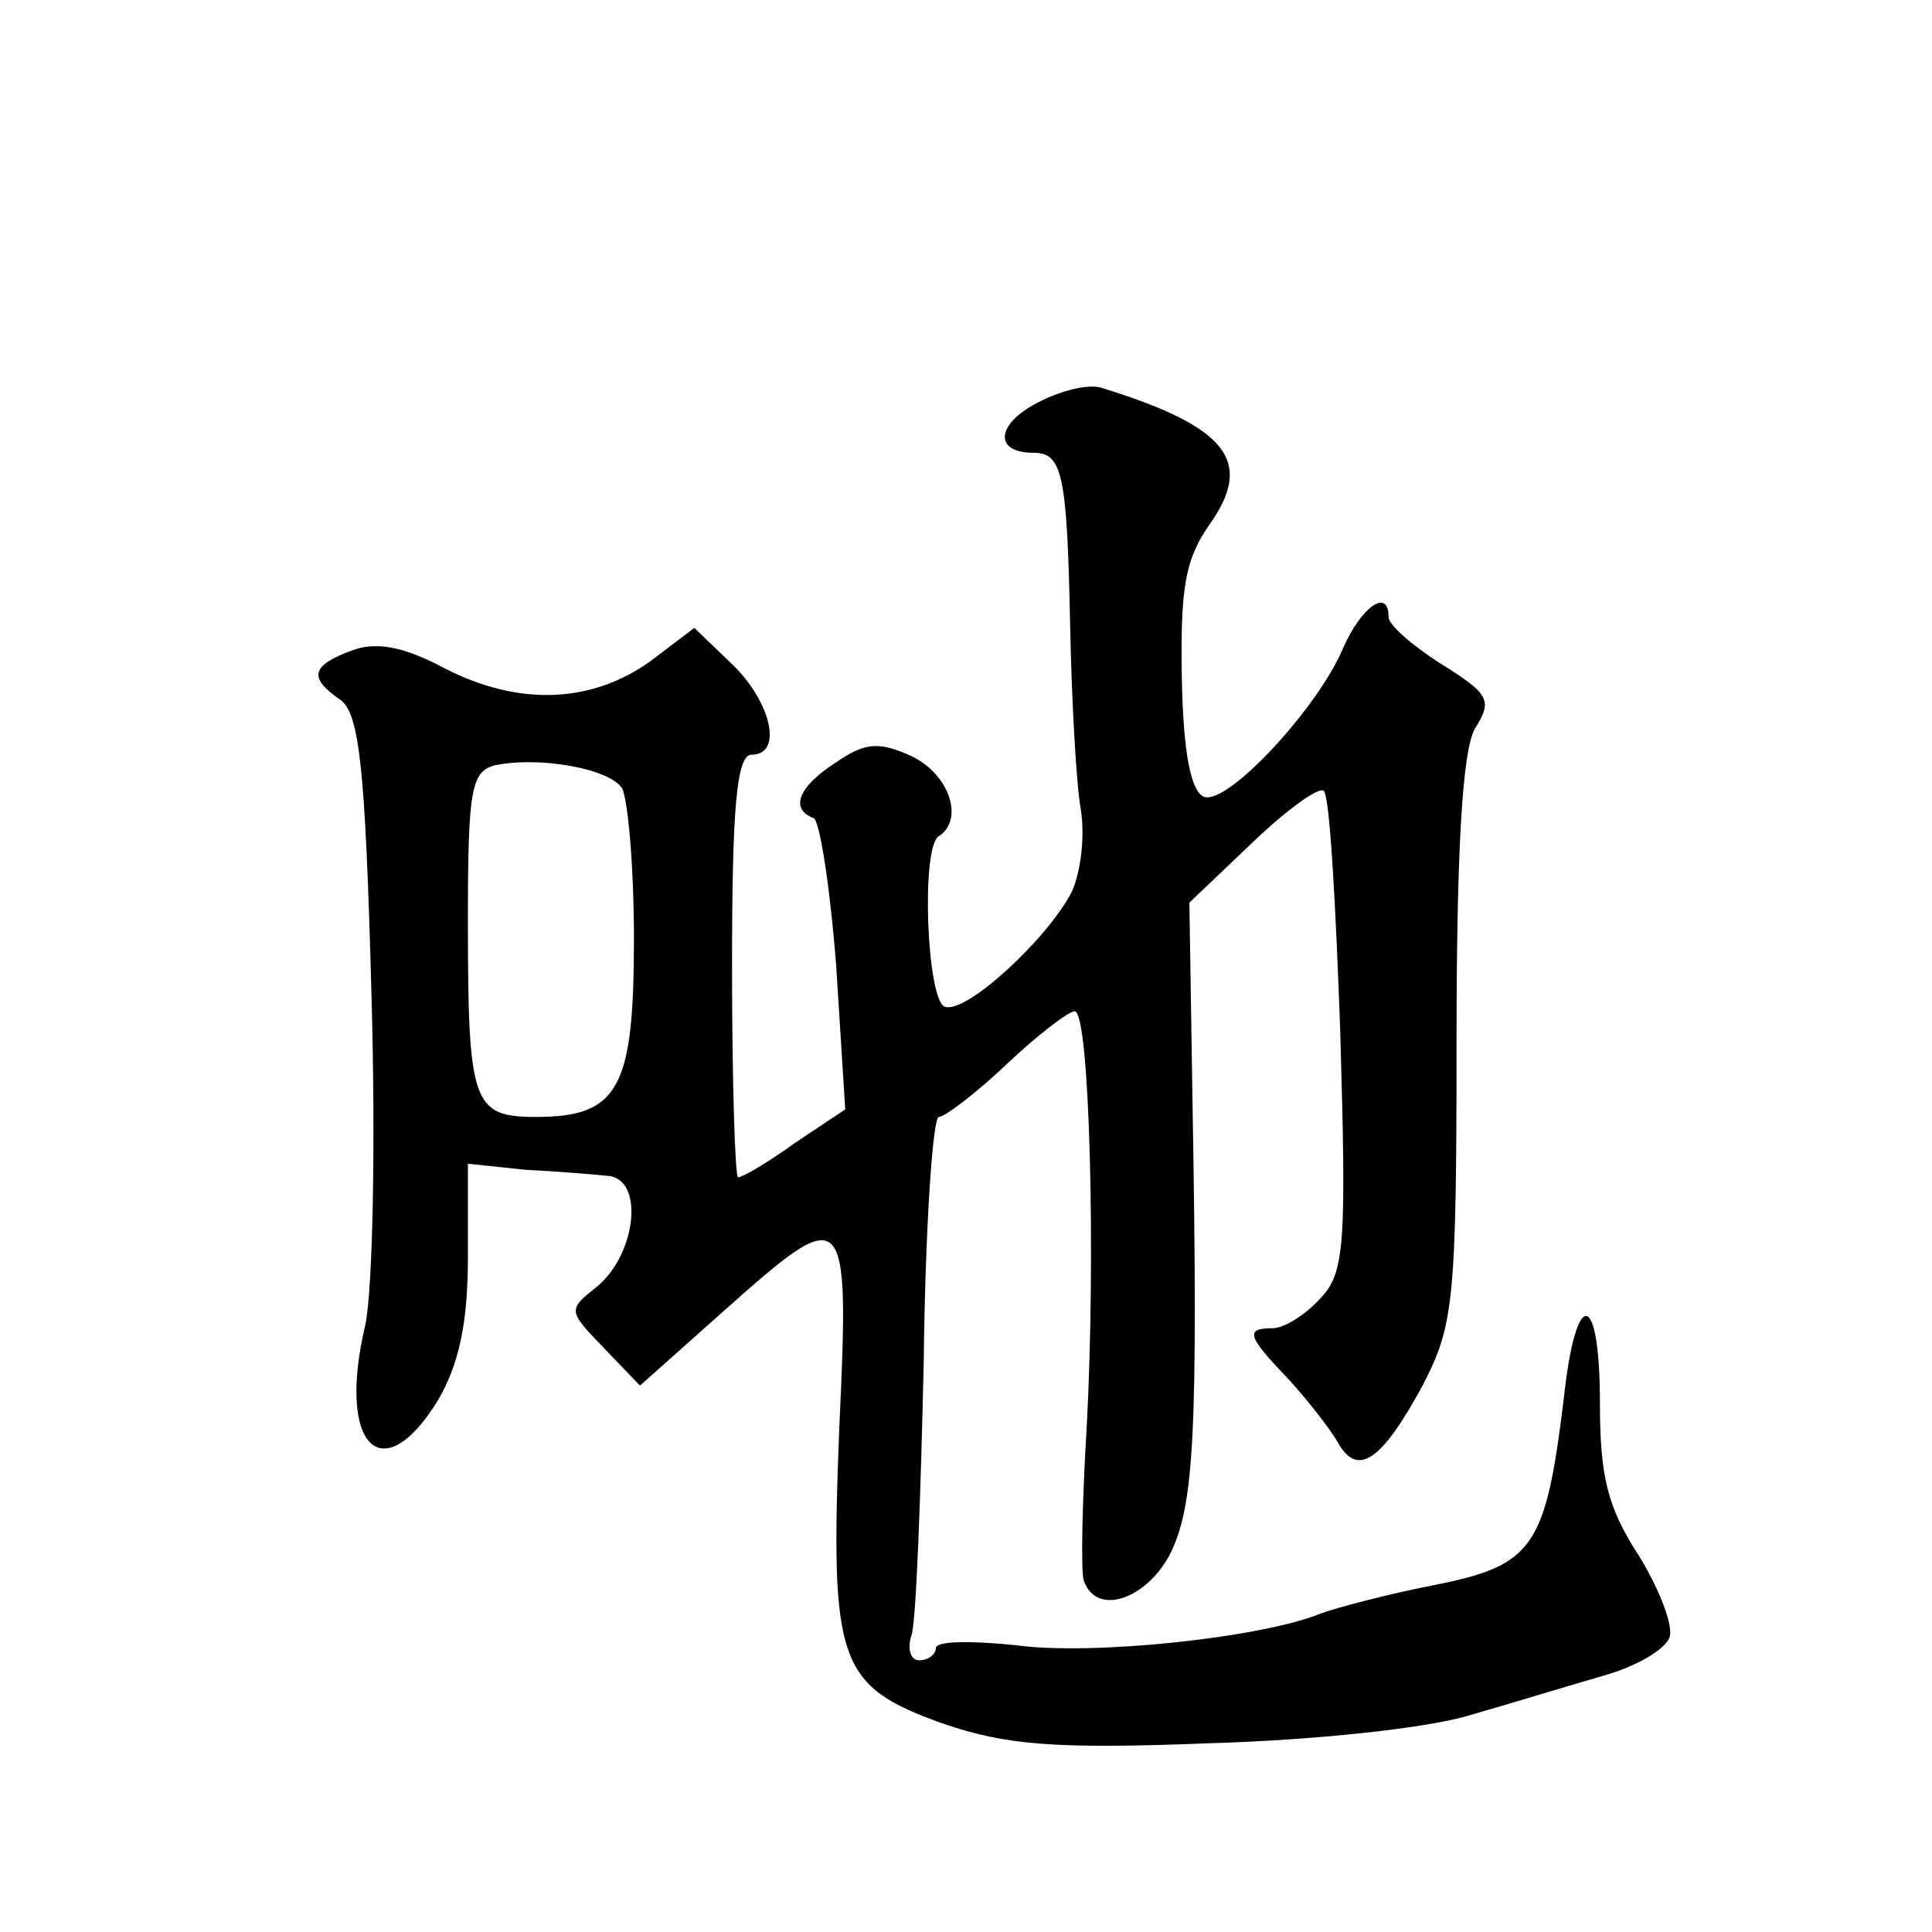 <?xml version="1.0" standalone="no"?>
<!DOCTYPE svg PUBLIC "-//W3C//DTD SVG 20010904//EN"
 "http://www.w3.org/TR/2001/REC-SVG-20010904/DTD/svg10.dtd">
<svg version="1.0" xmlns="http://www.w3.org/2000/svg"
 width="128pt" height="128pt" viewBox="0 0 128 128"
 preserveAspectRatio="xMidYMid meet">
<g transform="translate(0,128) scale(0.1,-0.1)"
fill="#0" stroke="none">
<path d="M687 1013 c-27 -14 -29 -33 -2 -33 19 0 22 -15 24 -115 1 -49 4 -104 7
-121 3 -18 0 -42 -6 -55 -16 -31 -70 -81 -84 -76 -12 4 -16 106 -4 113 17 11 7
41 -18 53 -22 10 -31 9 -50 -4 -25 -16 -31 -31 -15 -37 4 -1 11 -46 15 -98 l6 -95
-33 -22 c-18 -13 -35 -23 -38 -23 -2 0 -4 63 -4 140 0 105 3 140 13 140 21 0 13
35 -13 60 l-25 24 -29 -22 c-39 -28 -87 -30 -136 -5 -28 15 -46 18 -62 12 -27 -10
-29 -18 -7 -33 12 -10 16 -44 20 -191 3 -102 1 -199 -4 -223 -19 -80 11 -110 48
-50 14 24 20 51 20 95 l0 62 38 -4 c20 -1 45 -3 54 -4 25 -1 20 -51 -6 -73 -20
-16 -20 -16 4 -41 l24 -25 55 49 c82 73 84 72 77 -78 -6 -155 -1 -170 69 -195 41
-14 73 -17 175 -13 70 2 147 10 175 19 28 8 67 20 88 26 21 6 40 17 43 25 3 7 -6
31 -20 54 -21 32 -26 53 -26 101 0 76 -16 78 -24 3 -12 -98 -20 -110 -85 -123 -31
-6 -65 -15 -76 -19 -39 -16 -151 -28 -202 -21 -29 3 -53 3 -53 -2 0 -4 -5 -8 -11
-8 -6 0 -8 8 -5 17 3 10 6 91 8 181 1 89 6 162 10 162 4 0 25 16 45 35 20 19 41
35 45 35 10 0 14 -163 8 -275 -3 -49 -4 -96 -2 -102 8 -24 41 -13 57 17 16 32 19
77 15 304 l-2 128 42 40 c23 22 44 37 47 34 4 -3 8 -76 11 -161 4 -139 3 -158 -13
-175 -10 -11 -24 -20 -32 -20 -18 0 -17 -5 10 -33 12 -13 27 -32 33 -42 13 -24
29 -14 57 38 20 39 22 55 22 227 0 129 4 192 12 207 12 19 10 23 -22 43 -19 12
-35 26 -35 31 0 20 -18 7 -30 -20 -16 -39 -76 -104 -92 -99 -9 3 -14 29 -15 78
-1 60 2 79 18 102 30 42 13 65 -71 91 -9 3 -28 -2 -43 -10z m-275 -255 c4 -7 8
-52 8 -100 0 -99 -10 -118 -65 -118 -42 0 -45 9 -45 130 0 86 2 99 18 103 29 6
75 -2 84 -15z"/>
</g>
</svg>
